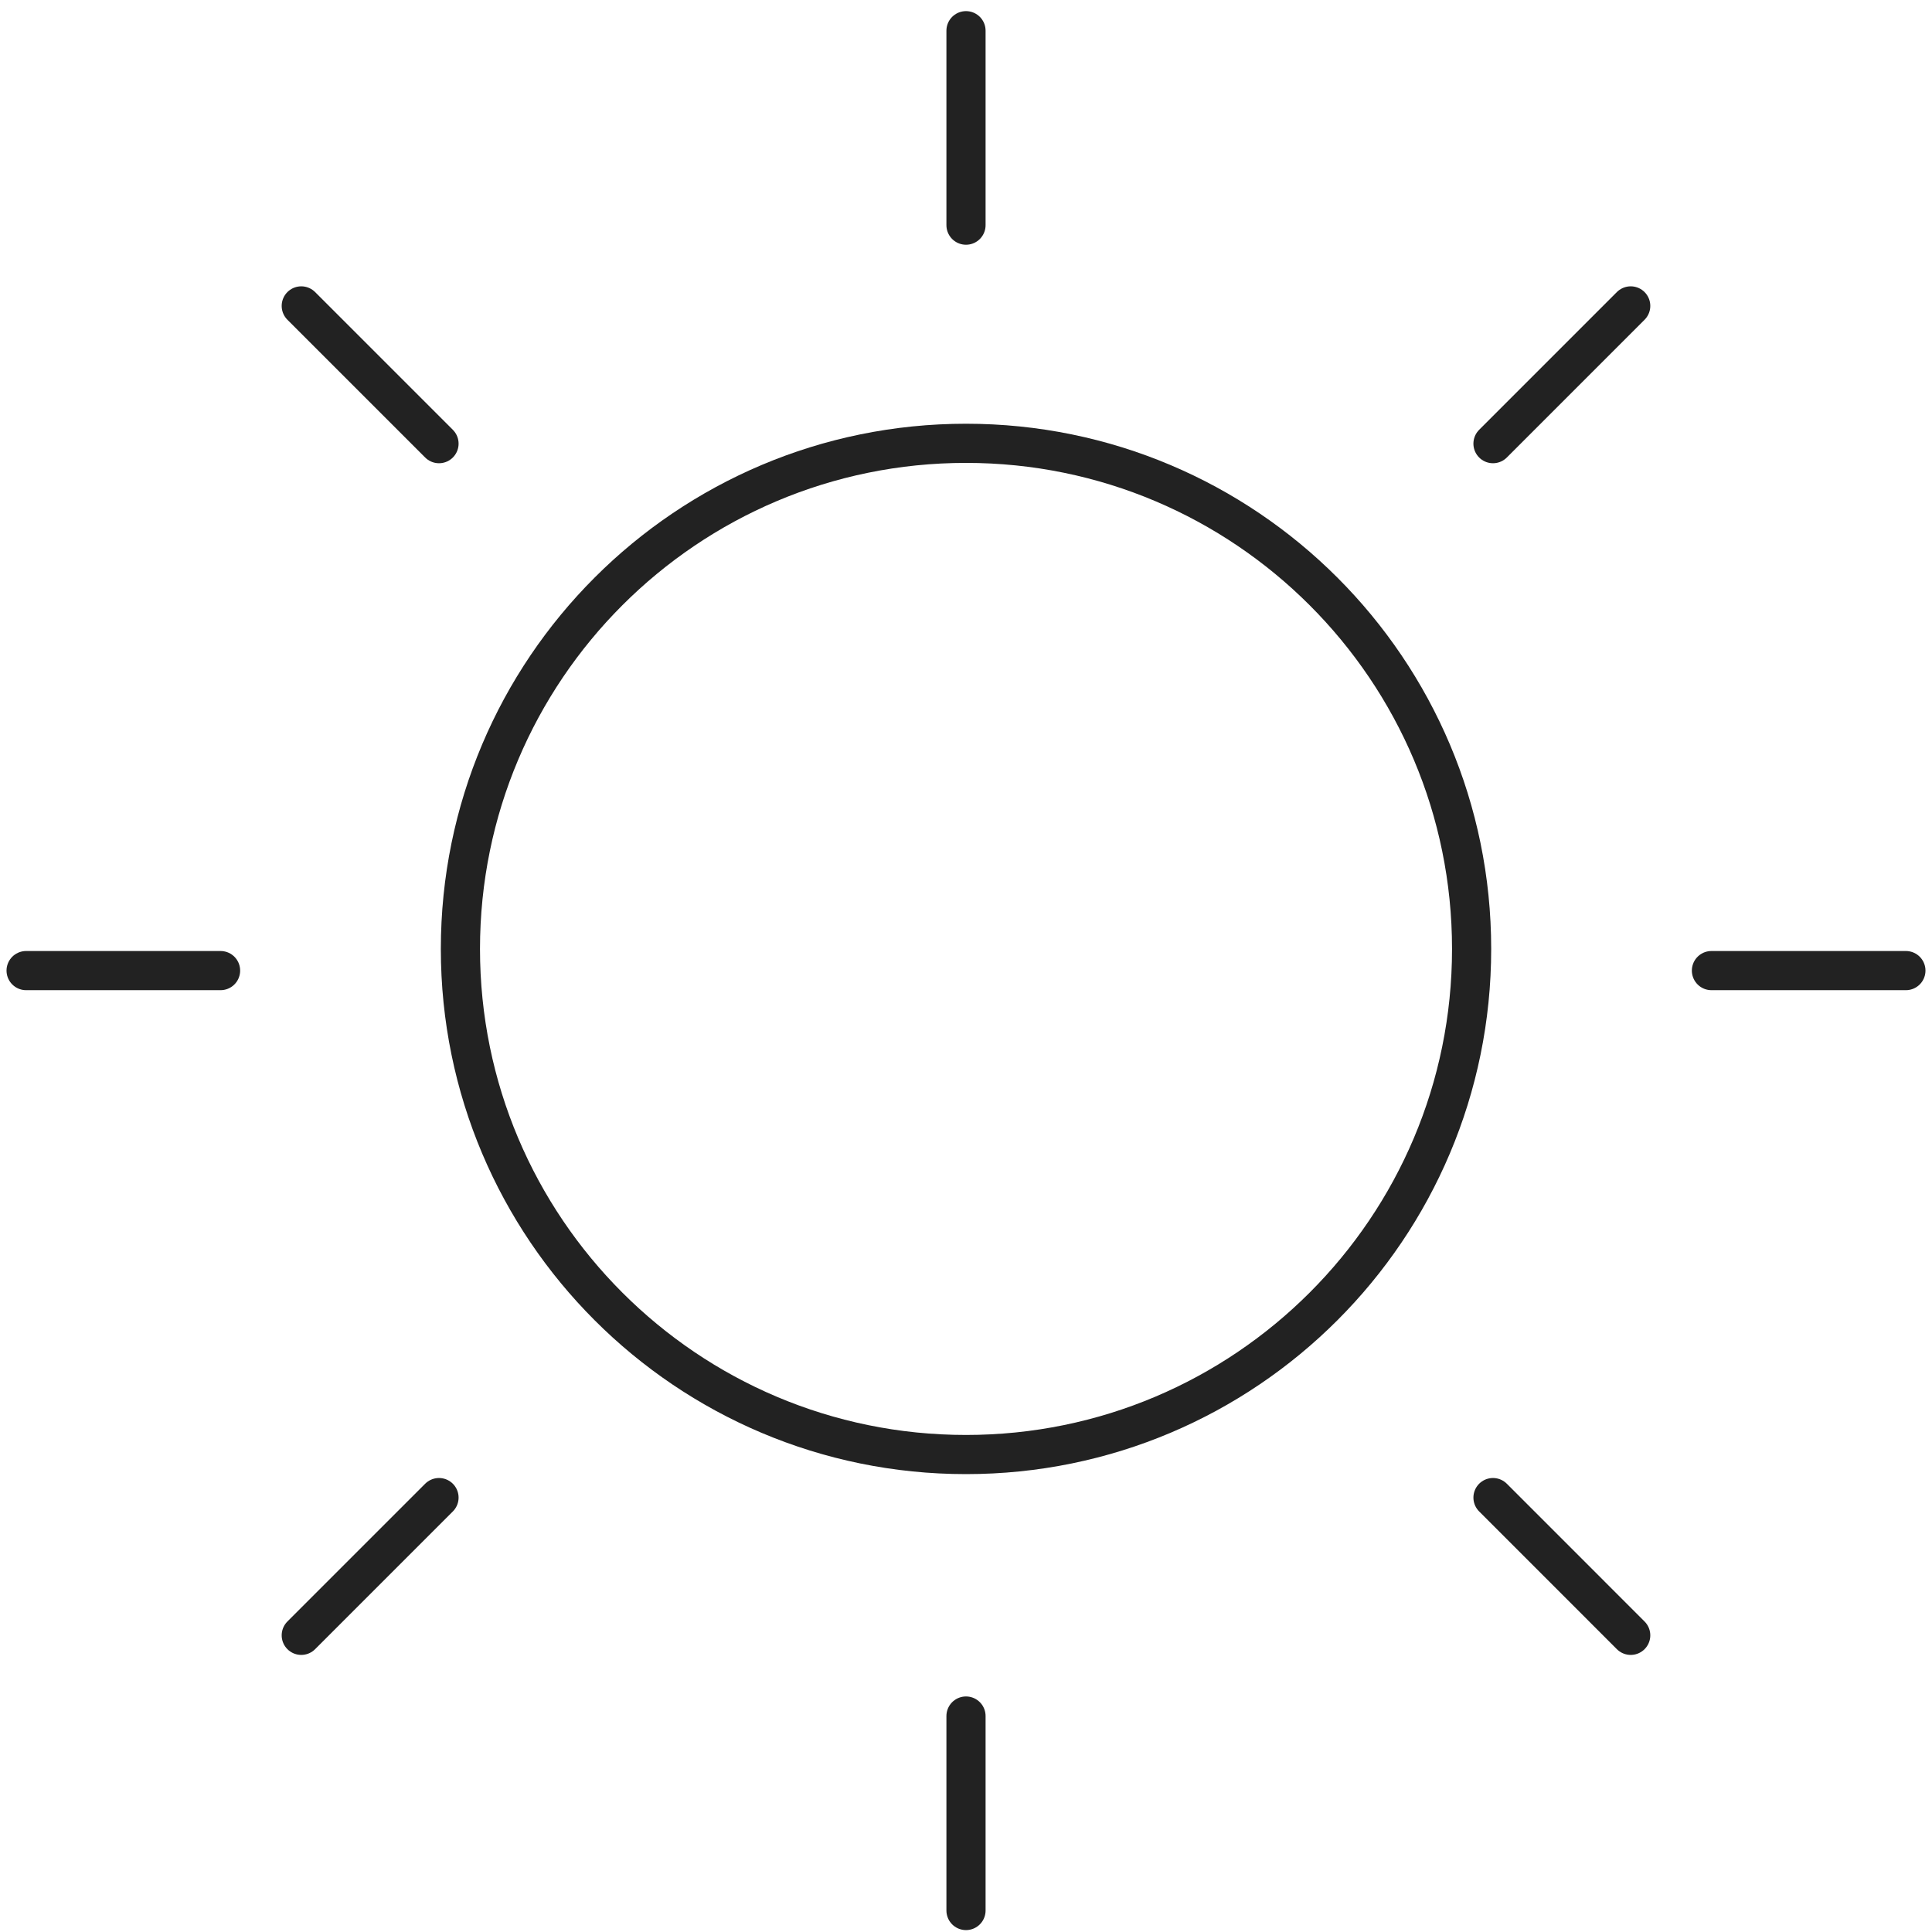 <svg xmlns="http://www.w3.org/2000/svg" width="74" height="74" viewBox="0 0 74 74" fill="none"><path d="M37 55.712C47.696 55.712 56.366 47.041 56.366 36.346C56.366 25.651 47.696 16.98 37 16.98C26.305 16.98 17.635 25.651 17.635 36.346C17.635 47.041 26.305 55.712 37 55.712Z" stroke="#222222" stroke-width="1.5" stroke-linecap="round" stroke-linejoin="round"></path><path d="M37 1.176V8.624" stroke="#222222" stroke-width="1.5" stroke-linecap="round" stroke-linejoin="round"></path><path d="M37 65.728V73.177" stroke="#222222" stroke-width="1.5" stroke-linecap="round" stroke-linejoin="round"></path><path d="M73 37.176H65.552" stroke="#222222" stroke-width="1.5" stroke-linecap="round" stroke-linejoin="round"></path><path d="M8.448 37.176H1" stroke="#222222" stroke-width="1.5" stroke-linecap="round" stroke-linejoin="round"></path><path d="M62.46 11.717L57.185 16.993" stroke="#222222" stroke-width="1.5" stroke-linecap="round" stroke-linejoin="round"></path><path d="M16.815 57.361L11.539 62.637" stroke="#222222" stroke-width="1.5" stroke-linecap="round" stroke-linejoin="round"></path><path d="M62.46 62.637L57.185 57.361" stroke="#222222" stroke-width="1.5" stroke-linecap="round" stroke-linejoin="round"></path><path d="M16.815 16.993L11.539 11.717" stroke="#222222" stroke-width="1.5" stroke-linecap="round" stroke-linejoin="round"></path></svg>
